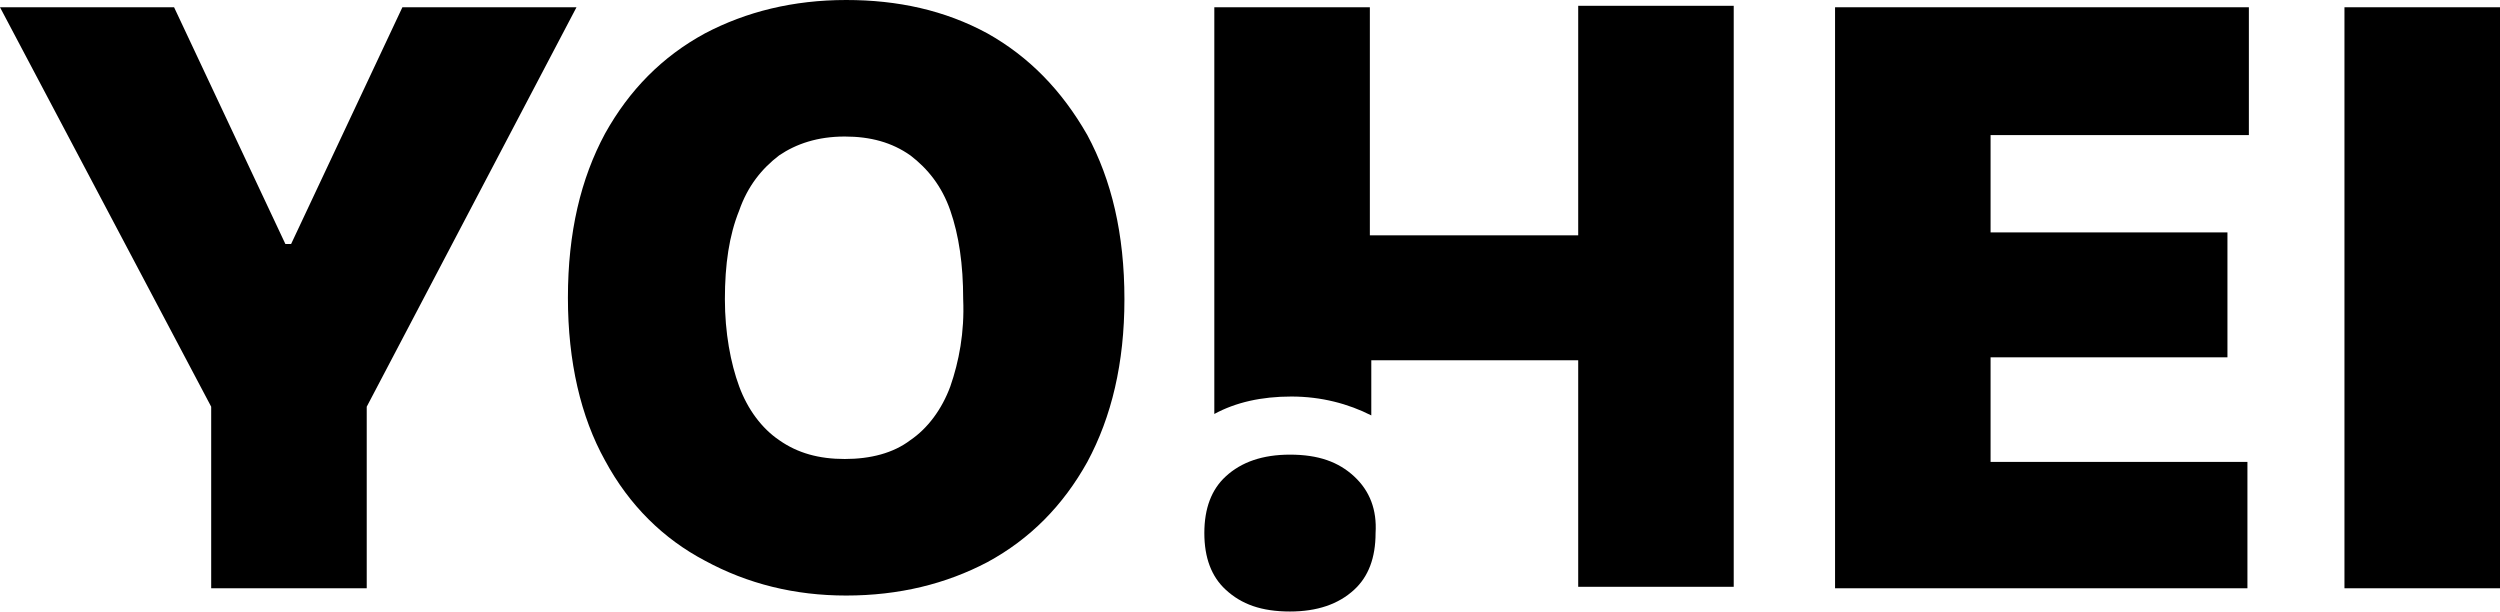 <svg width="139" height="34" viewBox="0 0 139 34" fill="none" xmlns="http://www.w3.org/2000/svg">
<path d="M22.373 0.404L16.185 13.568H15.868L9.679 0.404H0L11.742 22.613V32.708H20.39V22.613L32.053 0.404H22.373Z" fill="black"/>
<path d="M54.902 1.857C52.522 0.565 49.904 0 47.047 0C44.112 0 41.494 0.646 39.193 1.857C36.813 3.15 34.988 5.007 33.639 7.43C32.291 9.934 31.576 12.922 31.576 16.556C31.576 20.109 32.291 23.178 33.639 25.601C34.988 28.105 36.892 29.962 39.193 31.173C41.573 32.466 44.191 33.112 47.047 33.112C49.983 33.112 52.601 32.466 54.902 31.254C57.282 29.962 59.107 28.105 60.456 25.682C61.804 23.178 62.518 20.19 62.518 16.637C62.518 13.002 61.804 10.014 60.456 7.511C59.027 5.007 57.203 3.15 54.902 1.857ZM52.839 21.482C52.363 22.774 51.57 23.824 50.618 24.47C49.666 25.197 48.396 25.52 46.968 25.52C45.54 25.52 44.35 25.197 43.319 24.47C42.366 23.824 41.573 22.774 41.097 21.482C40.621 20.19 40.304 18.494 40.304 16.637C40.304 14.698 40.542 13.083 41.097 11.71C41.573 10.337 42.366 9.368 43.319 8.641C44.271 7.995 45.461 7.591 46.968 7.591C48.396 7.591 49.586 7.914 50.618 8.641C51.57 9.368 52.363 10.337 52.839 11.71C53.315 13.083 53.553 14.698 53.553 16.637C53.632 18.494 53.315 20.109 52.839 21.482Z" fill="black"/>
<path d="M87.668 13.083H76.164V0.404H67.516V23.017C68.707 22.37 70.135 22.047 71.801 22.047C73.467 22.047 74.974 22.451 76.244 23.097V20.029H87.748V32.627H96.395V0.323H87.748V13.083H87.668Z" fill="black"/>
<path d="M102.029 32.708H124.957V25.682H110.676V19.867H123.846V12.922H110.676V7.511H125.037V0.404H102.029V32.708Z" fill="black"/>
<path d="M139 0.404H130.352V32.708H139V0.404Z" fill="black"/>
<path d="M75.292 26.489C74.419 25.682 73.308 25.278 71.722 25.278C70.214 25.278 69.024 25.682 68.151 26.489C67.358 27.216 66.961 28.266 66.961 29.639C66.961 31.012 67.358 32.062 68.151 32.789C69.024 33.596 70.135 34 71.722 34C73.229 34 74.419 33.596 75.292 32.789C76.085 32.062 76.482 31.012 76.482 29.639C76.561 28.347 76.164 27.297 75.292 26.489Z" fill="black"/>
</svg>
